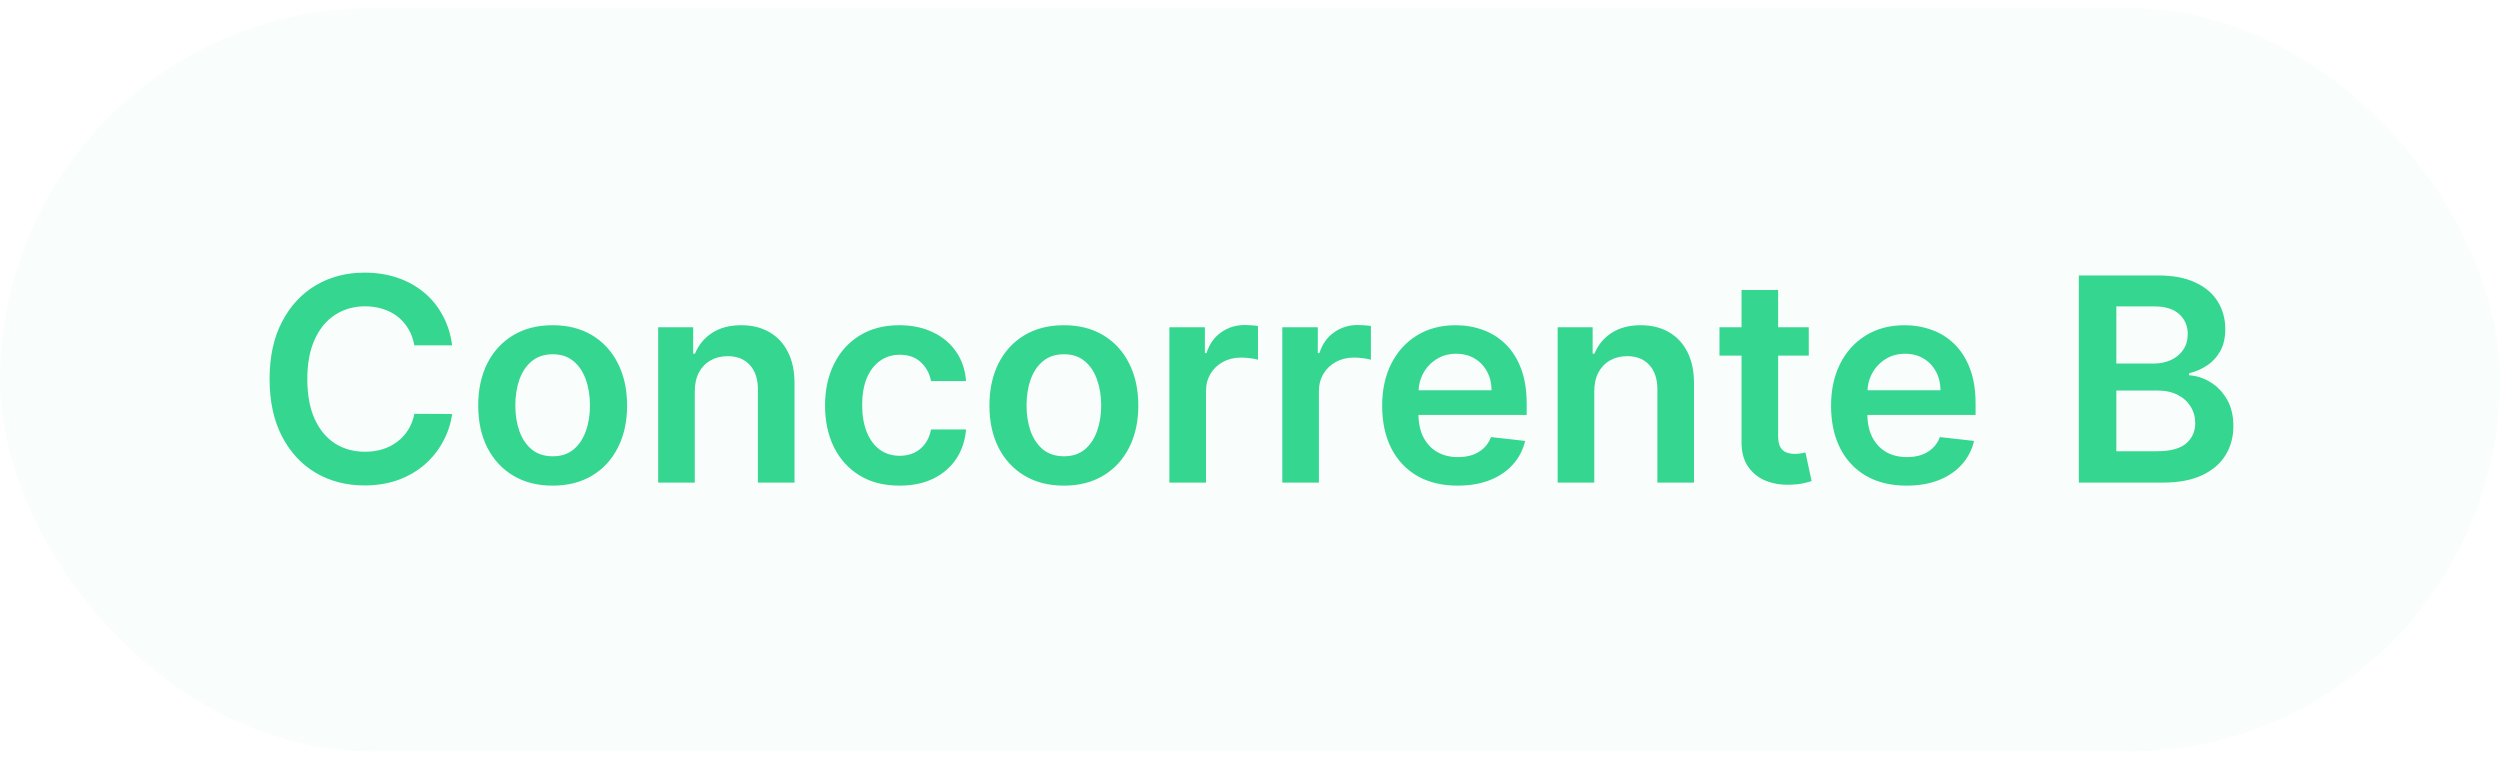 <svg width="158" height="48" viewBox="0 0 158 48" fill="none" xmlns="http://www.w3.org/2000/svg">
<rect y="0.5" width="158" height="47" rx="23.5" fill="#37D692" fill-opacity="0.03"/>
<path d="M28.576 21.826H26.185C26.117 21.434 25.991 21.087 25.808 20.784C25.625 20.477 25.397 20.217 25.124 20.004C24.851 19.791 24.54 19.631 24.191 19.525C23.845 19.414 23.473 19.359 23.072 19.359C22.36 19.359 21.73 19.538 21.18 19.896C20.63 20.249 20.2 20.769 19.889 21.455C19.578 22.137 19.422 22.97 19.422 23.954C19.422 24.956 19.578 25.8 19.889 26.486C20.204 27.168 20.634 27.683 21.18 28.033C21.73 28.378 22.358 28.55 23.066 28.55C23.458 28.55 23.824 28.499 24.165 28.397C24.51 28.291 24.819 28.135 25.092 27.93C25.369 27.726 25.601 27.474 25.789 27.176C25.98 26.878 26.113 26.537 26.185 26.153L28.576 26.166C28.486 26.788 28.292 27.372 27.994 27.918C27.7 28.463 27.314 28.945 26.837 29.362C26.36 29.776 25.801 30.099 25.162 30.334C24.523 30.564 23.814 30.679 23.034 30.679C21.883 30.679 20.856 30.413 19.953 29.88C19.049 29.347 18.338 28.578 17.818 27.572C17.298 26.567 17.038 25.361 17.038 23.954C17.038 22.544 17.3 21.338 17.824 20.337C18.348 19.331 19.062 18.562 19.965 18.029C20.869 17.496 21.892 17.23 23.034 17.23C23.762 17.23 24.44 17.332 25.066 17.537C25.693 17.741 26.251 18.042 26.741 18.438C27.231 18.83 27.634 19.312 27.949 19.883C28.269 20.45 28.477 21.097 28.576 21.826ZM34.928 30.692C33.969 30.692 33.138 30.481 32.435 30.059C31.732 29.637 31.186 29.047 30.798 28.288C30.415 27.53 30.223 26.643 30.223 25.629C30.223 24.615 30.415 23.727 30.798 22.964C31.186 22.201 31.732 21.609 32.435 21.187C33.138 20.765 33.969 20.554 34.928 20.554C35.886 20.554 36.717 20.765 37.42 21.187C38.124 21.609 38.667 22.201 39.05 22.964C39.438 23.727 39.632 24.615 39.632 25.629C39.632 26.643 39.438 27.53 39.05 28.288C38.667 29.047 38.124 29.637 37.42 30.059C36.717 30.481 35.886 30.692 34.928 30.692ZM34.94 28.838C35.46 28.838 35.895 28.695 36.244 28.41C36.594 28.12 36.854 27.732 37.024 27.246C37.199 26.761 37.286 26.22 37.286 25.623C37.286 25.022 37.199 24.479 37.024 23.993C36.854 23.503 36.594 23.113 36.244 22.823C35.895 22.533 35.46 22.389 34.94 22.389C34.408 22.389 33.965 22.533 33.611 22.823C33.261 23.113 32.999 23.503 32.825 23.993C32.654 24.479 32.569 25.022 32.569 25.623C32.569 26.22 32.654 26.761 32.825 27.246C32.999 27.732 33.261 28.12 33.611 28.41C33.965 28.695 34.408 28.838 34.94 28.838ZM43.91 24.747V30.5H41.596V20.682H43.808V22.35H43.923C44.149 21.8 44.509 21.364 45.003 21.04C45.502 20.716 46.117 20.554 46.85 20.554C47.528 20.554 48.118 20.699 48.621 20.989C49.128 21.278 49.52 21.698 49.797 22.248C50.078 22.798 50.217 23.465 50.213 24.249V30.5H47.899V24.607C47.899 23.95 47.728 23.437 47.387 23.066C47.051 22.695 46.584 22.51 45.987 22.51C45.583 22.51 45.223 22.599 44.907 22.778C44.596 22.953 44.351 23.207 44.172 23.539C43.997 23.871 43.91 24.274 43.91 24.747ZM56.848 30.692C55.867 30.692 55.026 30.477 54.323 30.046C53.624 29.616 53.085 29.021 52.706 28.263C52.331 27.5 52.143 26.622 52.143 25.629C52.143 24.632 52.335 23.752 52.718 22.989C53.102 22.222 53.643 21.626 54.342 21.2C55.045 20.769 55.876 20.554 56.835 20.554C57.632 20.554 58.337 20.701 58.951 20.995C59.568 21.285 60.061 21.696 60.427 22.229C60.794 22.757 61.002 23.375 61.053 24.082H58.842C58.752 23.609 58.539 23.215 58.203 22.9C57.87 22.58 57.425 22.421 56.867 22.421C56.394 22.421 55.978 22.548 55.62 22.804C55.262 23.055 54.983 23.418 54.783 23.891C54.587 24.364 54.489 24.93 54.489 25.591C54.489 26.26 54.587 26.835 54.783 27.317C54.979 27.794 55.254 28.163 55.608 28.423C55.965 28.678 56.385 28.806 56.867 28.806C57.208 28.806 57.512 28.742 57.781 28.614C58.053 28.482 58.282 28.293 58.465 28.046C58.648 27.798 58.774 27.498 58.842 27.144H61.053C60.998 27.839 60.794 28.454 60.44 28.991C60.086 29.524 59.605 29.942 58.995 30.244C58.386 30.543 57.67 30.692 56.848 30.692ZM67.236 30.692C66.277 30.692 65.447 30.481 64.743 30.059C64.04 29.637 63.495 29.047 63.107 28.288C62.724 27.53 62.532 26.643 62.532 25.629C62.532 24.615 62.724 23.727 63.107 22.964C63.495 22.201 64.04 21.609 64.743 21.187C65.447 20.765 66.277 20.554 67.236 20.554C68.195 20.554 69.026 20.765 69.729 21.187C70.432 21.609 70.976 22.201 71.359 22.964C71.747 23.727 71.941 24.615 71.941 25.629C71.941 26.643 71.747 27.53 71.359 28.288C70.976 29.047 70.432 29.637 69.729 30.059C69.026 30.481 68.195 30.692 67.236 30.692ZM67.249 28.838C67.769 28.838 68.204 28.695 68.553 28.41C68.902 28.12 69.162 27.732 69.333 27.246C69.507 26.761 69.595 26.22 69.595 25.623C69.595 25.022 69.507 24.479 69.333 23.993C69.162 23.503 68.902 23.113 68.553 22.823C68.204 22.533 67.769 22.389 67.249 22.389C66.716 22.389 66.273 22.533 65.919 22.823C65.57 23.113 65.308 23.503 65.133 23.993C64.963 24.479 64.878 25.022 64.878 25.623C64.878 26.22 64.963 26.761 65.133 27.246C65.308 27.732 65.57 28.12 65.919 28.41C66.273 28.695 66.716 28.838 67.249 28.838ZM73.905 30.5V20.682H76.148V22.318H76.251C76.43 21.751 76.736 21.315 77.171 21.008C77.61 20.697 78.111 20.541 78.673 20.541C78.801 20.541 78.944 20.548 79.102 20.56C79.263 20.569 79.398 20.584 79.504 20.605V22.734C79.406 22.7 79.251 22.67 79.038 22.644C78.829 22.614 78.626 22.599 78.43 22.599C78.008 22.599 77.629 22.691 77.293 22.874C76.96 23.053 76.698 23.303 76.506 23.622C76.314 23.942 76.219 24.31 76.219 24.728V30.5H73.905ZM81.041 30.5V20.682H83.285V22.318H83.387C83.566 21.751 83.873 21.315 84.308 21.008C84.747 20.697 85.247 20.541 85.81 20.541C85.938 20.541 86.081 20.548 86.238 20.56C86.4 20.569 86.534 20.584 86.641 20.605V22.734C86.543 22.7 86.387 22.67 86.174 22.644C85.966 22.614 85.763 22.599 85.567 22.599C85.145 22.599 84.766 22.691 84.429 22.874C84.097 23.053 83.835 23.303 83.643 23.622C83.451 23.942 83.355 24.31 83.355 24.728V30.5H81.041ZM92.121 30.692C91.136 30.692 90.286 30.487 89.57 30.078C88.858 29.665 88.311 29.081 87.927 28.327C87.544 27.568 87.352 26.675 87.352 25.648C87.352 24.639 87.544 23.752 87.927 22.989C88.315 22.222 88.856 21.626 89.551 21.2C90.246 20.769 91.061 20.554 91.999 20.554C92.604 20.554 93.175 20.652 93.712 20.848C94.253 21.04 94.731 21.338 95.144 21.743C95.561 22.148 95.89 22.663 96.128 23.29C96.367 23.912 96.486 24.653 96.486 25.514V26.224H88.439V24.664H94.268C94.264 24.221 94.168 23.827 93.981 23.482C93.793 23.132 93.531 22.857 93.194 22.657C92.862 22.457 92.474 22.357 92.031 22.357C91.558 22.357 91.142 22.472 90.784 22.702C90.427 22.928 90.147 23.226 89.947 23.597C89.751 23.963 89.651 24.366 89.647 24.805V26.166C89.647 26.737 89.751 27.227 89.96 27.636C90.169 28.041 90.461 28.352 90.836 28.57C91.211 28.783 91.65 28.889 92.152 28.889C92.489 28.889 92.794 28.842 93.067 28.749C93.339 28.651 93.576 28.508 93.776 28.32C93.976 28.133 94.128 27.901 94.23 27.624L96.39 27.866C96.254 28.438 95.994 28.936 95.611 29.362C95.231 29.784 94.746 30.112 94.153 30.347C93.561 30.577 92.883 30.692 92.121 30.692ZM100.758 24.747V30.5H98.444V20.682H100.655V22.35H100.771C100.996 21.8 101.356 21.364 101.851 21.04C102.349 20.716 102.965 20.554 103.698 20.554C104.376 20.554 104.966 20.699 105.469 20.989C105.976 21.278 106.368 21.698 106.645 22.248C106.926 22.798 107.065 23.465 107.06 24.249V30.5H104.746V24.607C104.746 23.95 104.576 23.437 104.235 23.066C103.898 22.695 103.432 22.51 102.835 22.51C102.43 22.51 102.07 22.599 101.755 22.778C101.444 22.953 101.199 23.207 101.02 23.539C100.845 23.871 100.758 24.274 100.758 24.747ZM114.315 20.682V22.472H108.671V20.682H114.315ZM110.065 18.329H112.378V27.547C112.378 27.858 112.425 28.097 112.519 28.263C112.617 28.425 112.745 28.535 112.903 28.595C113.06 28.655 113.235 28.685 113.427 28.685C113.572 28.685 113.704 28.674 113.823 28.653C113.947 28.631 114.04 28.612 114.104 28.595L114.494 30.404C114.371 30.447 114.194 30.494 113.964 30.545C113.738 30.596 113.461 30.626 113.133 30.634C112.553 30.651 112.031 30.564 111.567 30.372C111.102 30.176 110.734 29.874 110.461 29.465C110.192 29.055 110.06 28.544 110.065 27.93V18.329ZM120.492 30.692C119.507 30.692 118.657 30.487 117.941 30.078C117.229 29.665 116.682 29.081 116.298 28.327C115.915 27.568 115.723 26.675 115.723 25.648C115.723 24.639 115.915 23.752 116.298 22.989C116.686 22.222 117.227 21.626 117.922 21.2C118.617 20.769 119.433 20.554 120.37 20.554C120.975 20.554 121.546 20.652 122.083 20.848C122.624 21.04 123.102 21.338 123.515 21.743C123.933 22.148 124.261 22.663 124.499 23.29C124.738 23.912 124.857 24.653 124.857 25.514V26.224H116.81V24.664H122.639C122.635 24.221 122.539 23.827 122.352 23.482C122.164 23.132 121.902 22.857 121.565 22.657C121.233 22.457 120.845 22.357 120.402 22.357C119.929 22.357 119.514 22.472 119.156 22.702C118.798 22.928 118.519 23.226 118.318 23.597C118.122 23.963 118.022 24.366 118.018 24.805V26.166C118.018 26.737 118.122 27.227 118.331 27.636C118.54 28.041 118.832 28.352 119.207 28.57C119.582 28.783 120.021 28.889 120.524 28.889C120.86 28.889 121.165 28.842 121.438 28.749C121.71 28.651 121.947 28.508 122.147 28.32C122.347 28.133 122.499 27.901 122.601 27.624L124.761 27.866C124.625 28.438 124.365 28.936 123.982 29.362C123.602 29.784 123.117 30.112 122.524 30.347C121.932 30.577 121.254 30.692 120.492 30.692ZM131.382 30.5V17.409H136.393C137.339 17.409 138.126 17.558 138.752 17.857C139.383 18.151 139.854 18.553 140.165 19.065C140.48 19.576 140.638 20.155 140.638 20.803C140.638 21.336 140.535 21.792 140.331 22.171C140.126 22.546 139.851 22.851 139.506 23.085C139.161 23.32 138.775 23.488 138.349 23.59V23.718C138.814 23.744 139.259 23.886 139.685 24.146C140.116 24.402 140.467 24.764 140.74 25.233C141.013 25.702 141.149 26.268 141.149 26.933C141.149 27.611 140.985 28.22 140.657 28.761C140.329 29.298 139.834 29.722 139.174 30.033C138.513 30.345 137.682 30.5 136.681 30.5H131.382ZM133.753 28.518H136.304C137.165 28.518 137.785 28.354 138.164 28.026C138.547 27.694 138.739 27.268 138.739 26.748C138.739 26.36 138.643 26.011 138.452 25.7C138.26 25.384 137.987 25.137 137.633 24.958C137.28 24.775 136.858 24.683 136.368 24.683H133.753V28.518ZM133.753 22.977H136.099C136.508 22.977 136.877 22.902 137.205 22.753C137.533 22.599 137.791 22.384 137.979 22.107C138.17 21.826 138.266 21.494 138.266 21.11C138.266 20.603 138.087 20.185 137.729 19.857C137.376 19.529 136.849 19.365 136.15 19.365H133.753V22.977Z" fill="#34D690"/>
</svg>
